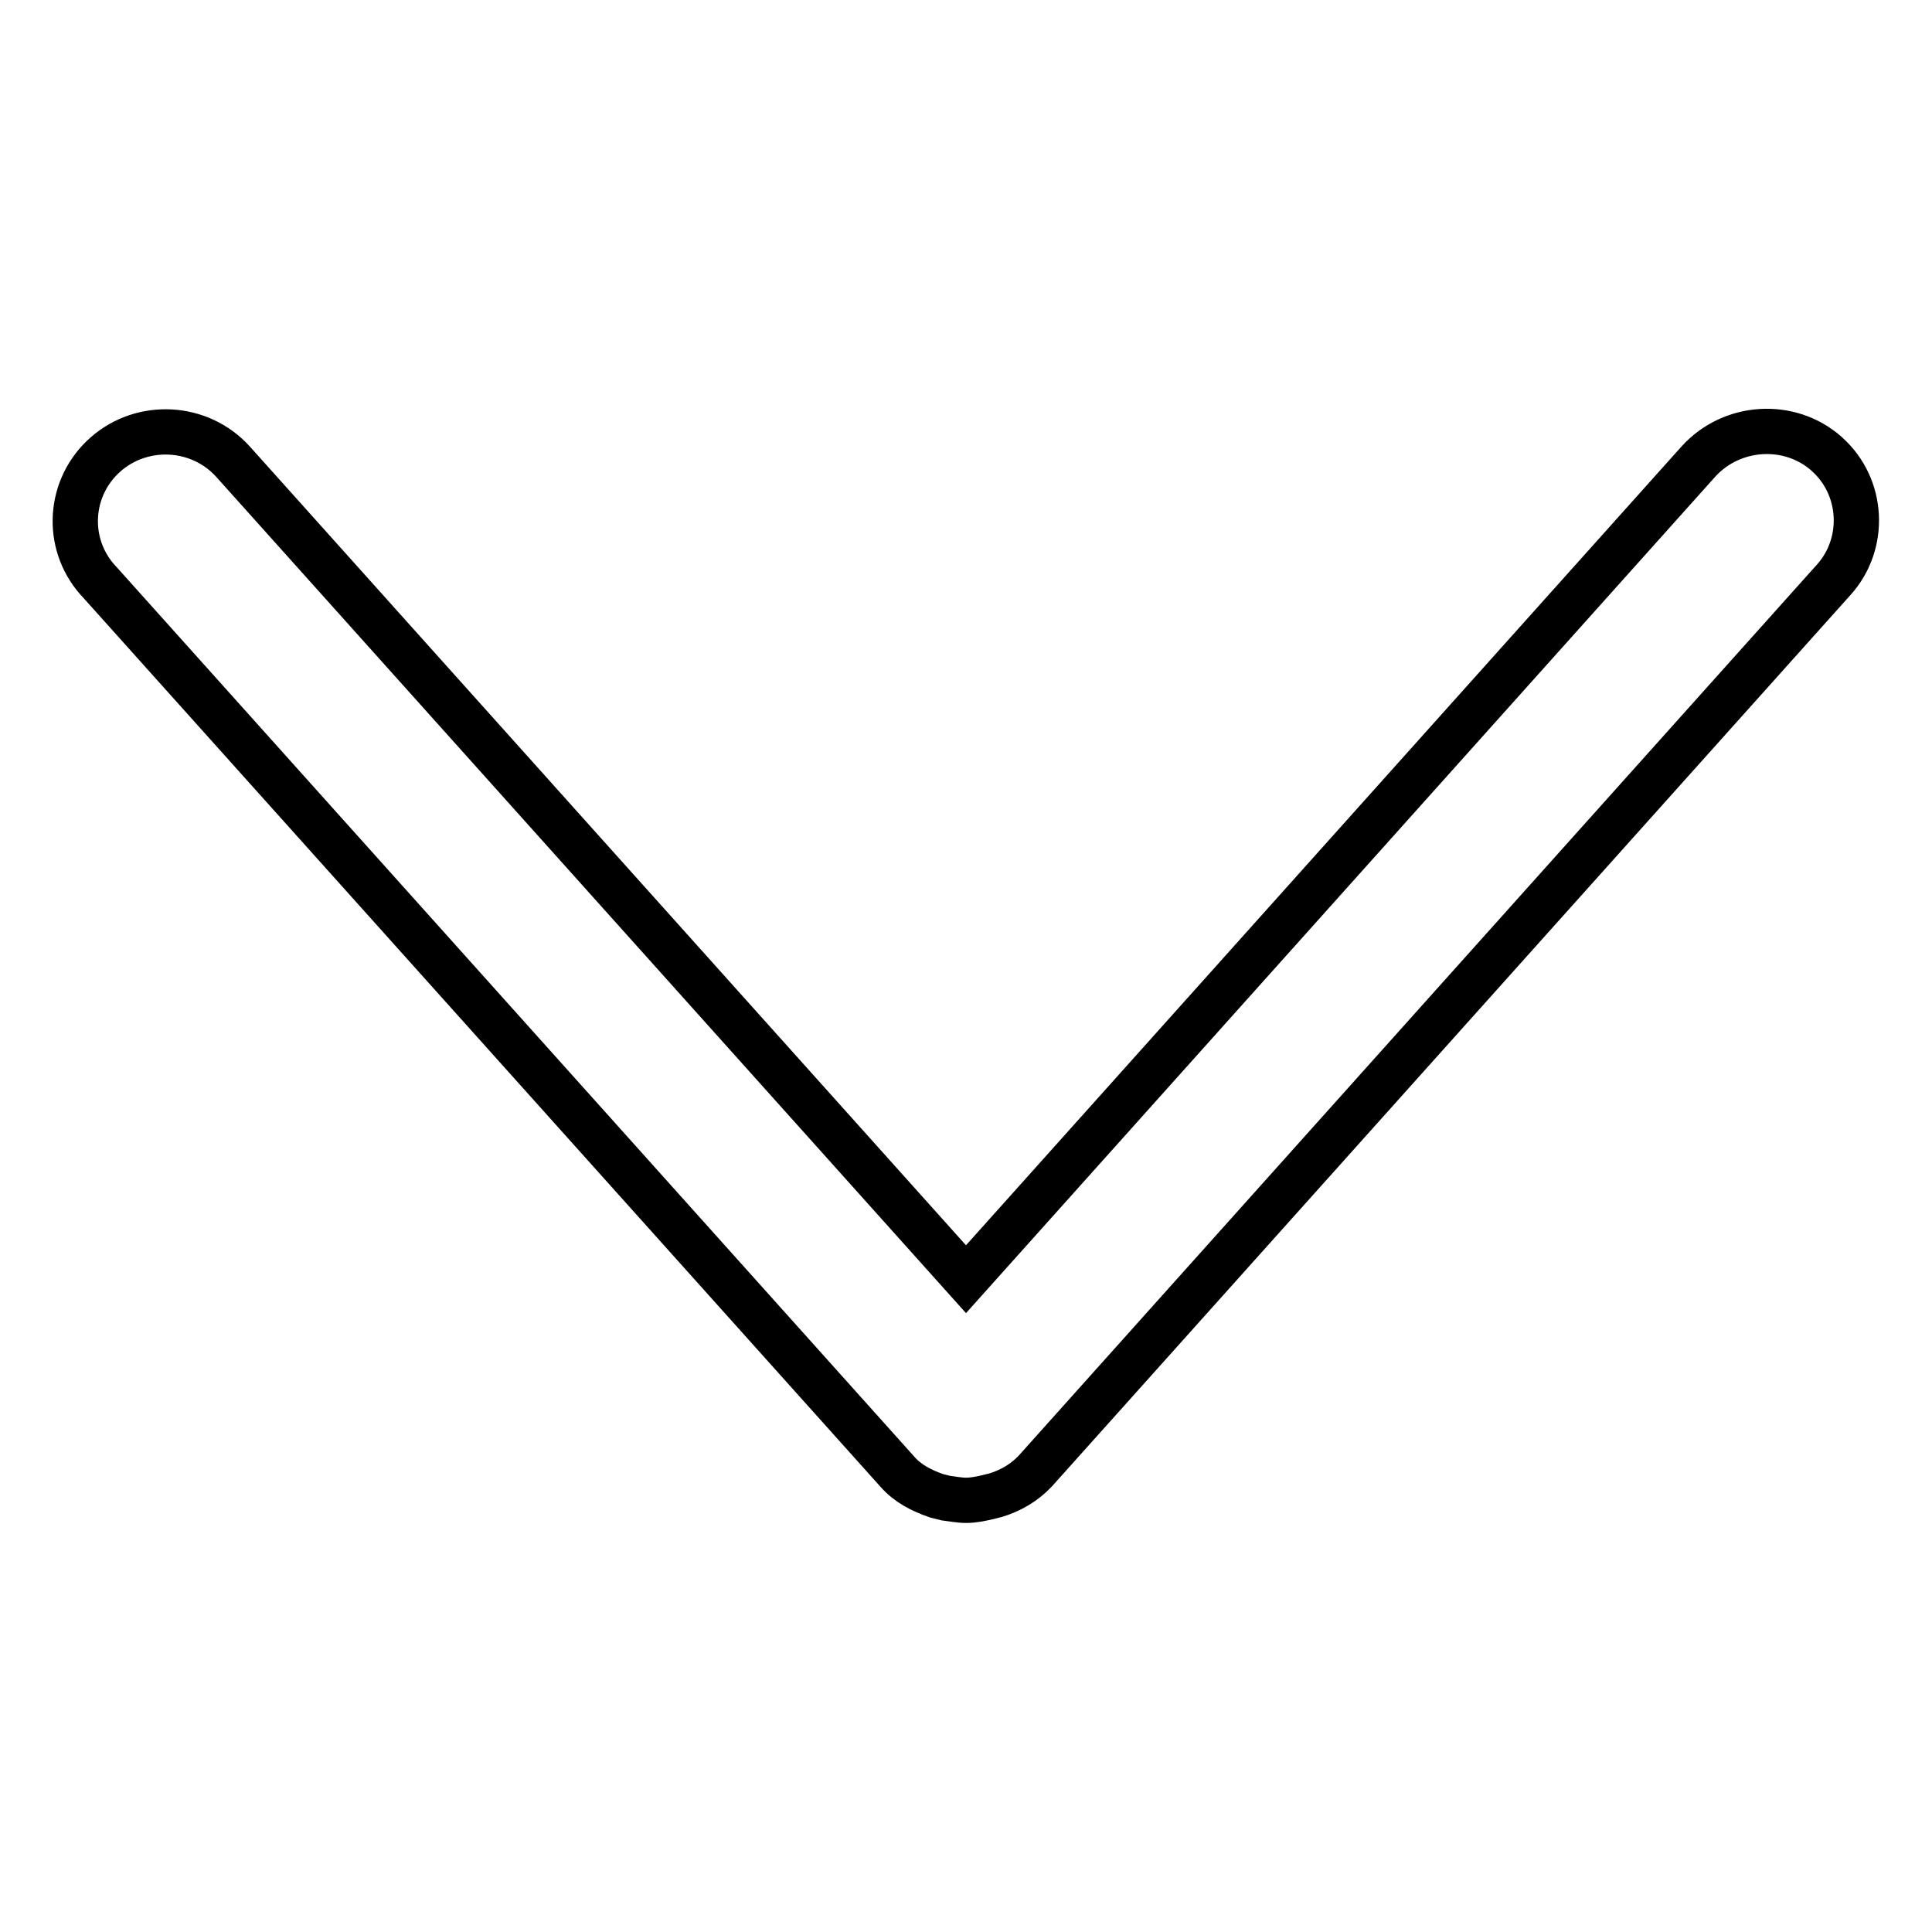 <?xml version="1.0" encoding="utf-8"?>
<!-- Svg Vector Icons : http://www.onlinewebfonts.com/icon -->
<!DOCTYPE svg PUBLIC "-//W3C//DTD SVG 1.1//EN" "http://www.w3.org/Graphics/SVG/1.1/DTD/svg11.dtd">
<svg version="1.1" xmlns="http://www.w3.org/2000/svg" xmlns:xlink="http://www.w3.org/1999/xlink" x="0px" y="0px" viewBox="0 0 256 256" enable-background="new 0 0 256 256" xml:space="preserve">
<g> <path stroke-width="6" fill-opacity="0" stroke="#000000"  d="M128,198.8c1,0,1.9-0.2,2.8-0.4c0.4-0.1,0.8-0.2,1.2-0.3c1.9-0.6,3.7-1.6,5.2-3.2L243,76.8 c4.3-4.8,3.9-12.3-0.9-16.6c0,0-0.1-0.1-0.1-0.1c-4.9-4.3-12.5-3.8-16.9,1L128,169.5L30.9,61.2c-4.4-4.9-12-5.3-16.9-1 c-4.9,4.3-5.4,11.7-1.1,16.6c0,0,0.1,0.1,0.1,0.1L118.9,195c1.4,1.6,3.2,2.5,5.2,3.2c0.4,0.1,0.8,0.2,1.2,0.3 C126.1,198.6,127.1,198.8,128,198.8"/></g>
</svg>